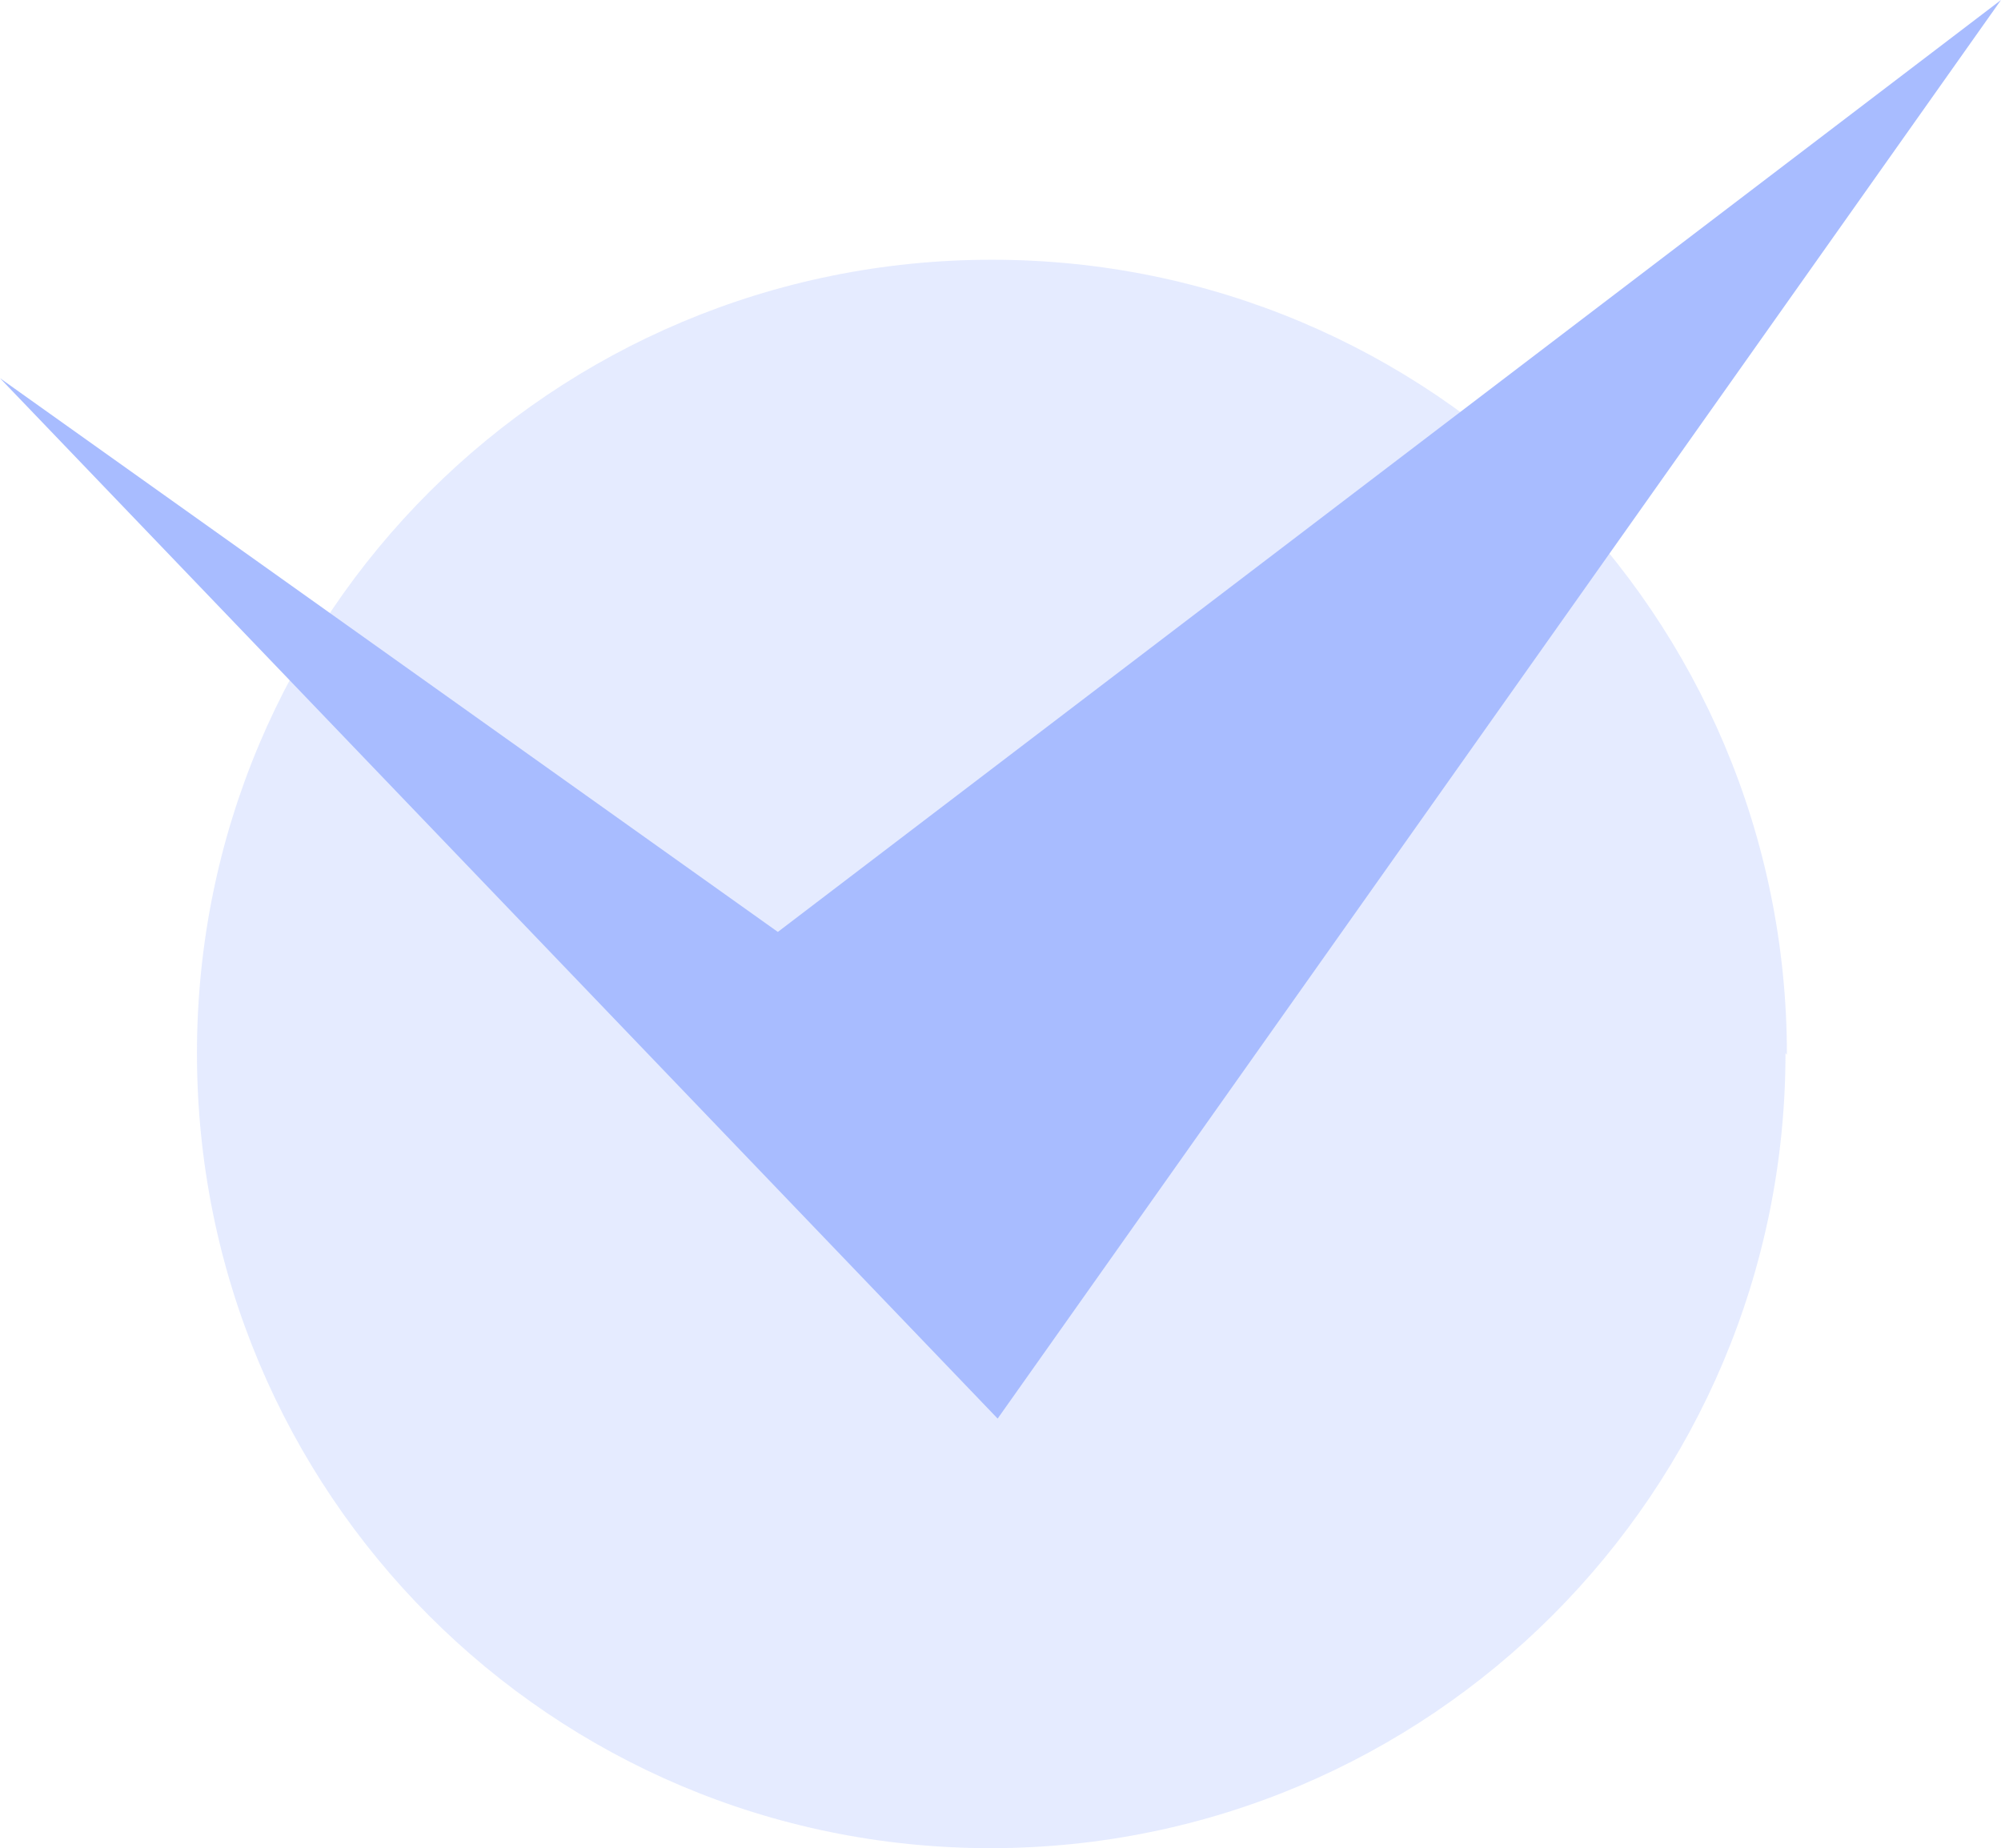 <?xml version="1.0" encoding="UTF-8"?><svg id="a" xmlns="http://www.w3.org/2000/svg" viewBox="0 0 14.02 12.95"><defs><style>.b,.c{fill:#a8bcff;stroke-width:0px;}.c{opacity:.3;}</style></defs><path class="c" d="m12.51,7.38c0,3.07-2.49,5.57-5.57,5.57S1.38,10.46,1.38,7.38,3.87,1.82,6.95,1.82s5.57,2.49,5.57,5.57Z"/><polygon class="b" points="0 2.65 6.99 9.94 14.02 0 5.45 6.53 0 2.65"/></svg>